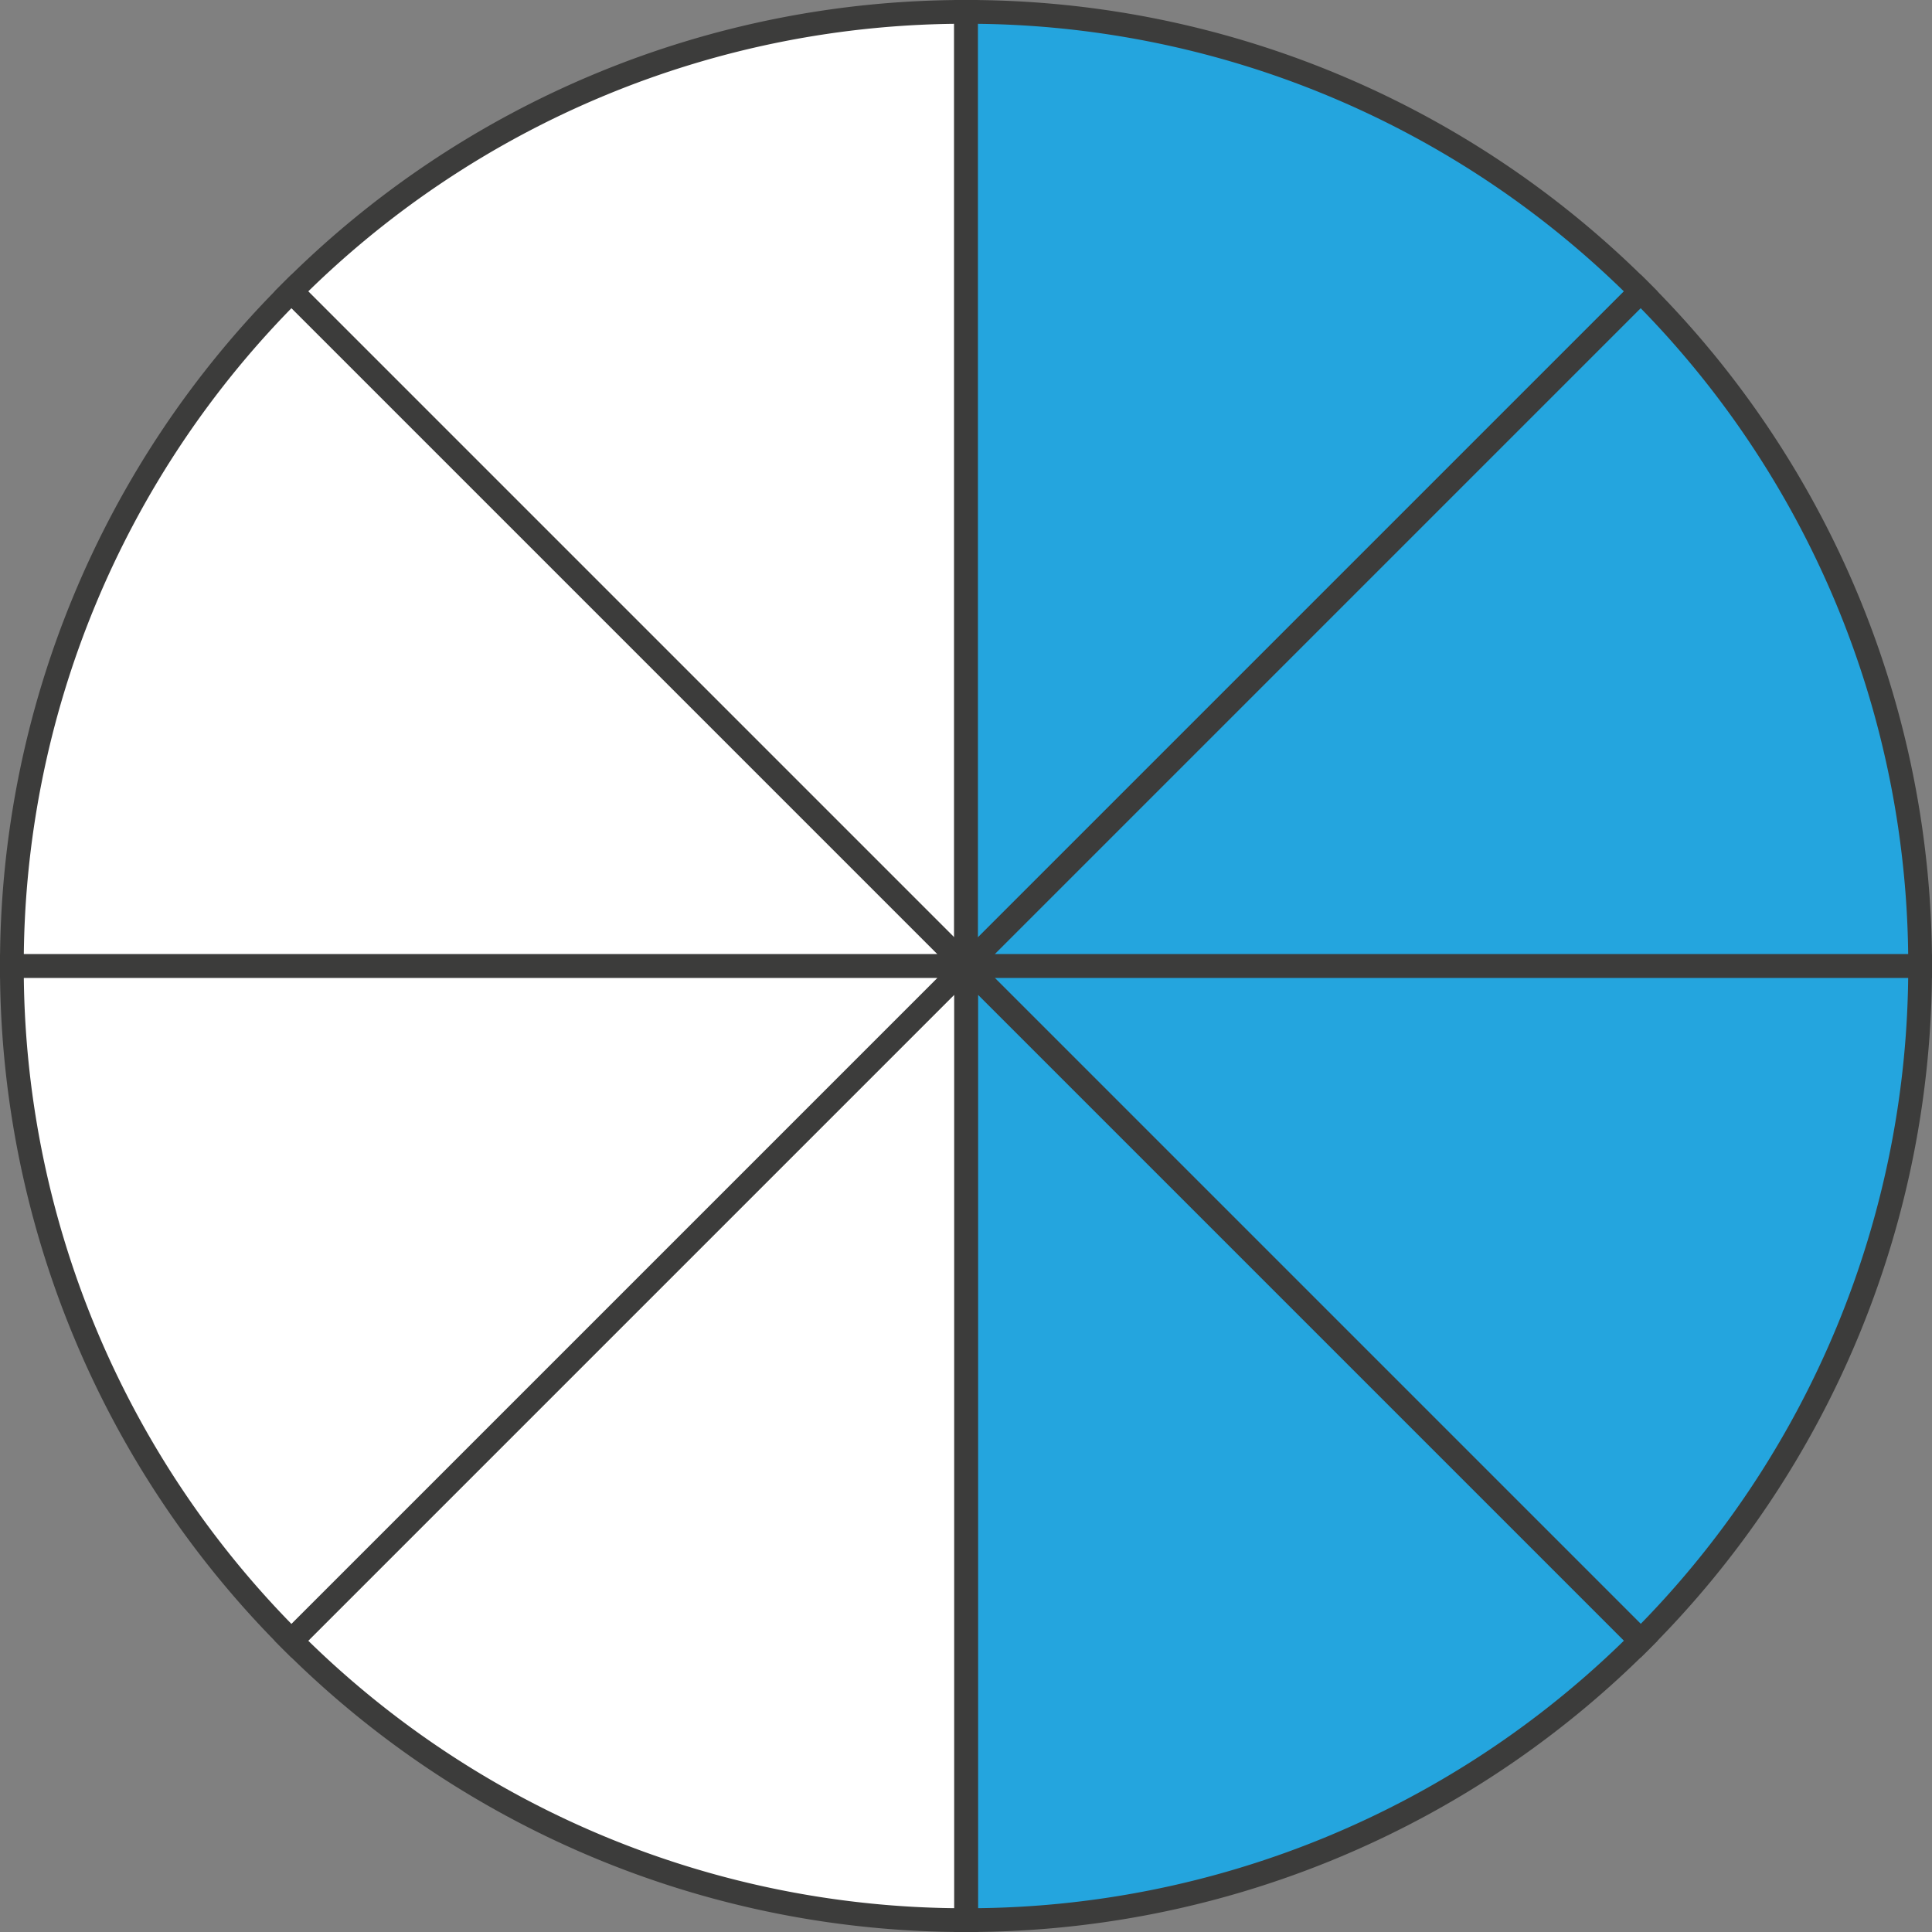 <svg xmlns="http://www.w3.org/2000/svg" width="57.38mm" height="57.38mm" viewBox="0 0 162.65 162.65"><rect x="0" y="0" width="162.65" height="162.65" fill="#808080" stroke="none"/><defs><style>.cls-1{fill:#fff;}.cls-1,.cls-2{stroke:#3c3c3b;stroke-miterlimit:10;stroke-width:2px;}.cls-2{fill:#24a5de;}</style></defs><g id="Слой_2" data-name="Слой 2"><g id="Слой_1-2" data-name="Слой 1"><path class="cls-1" d="M24.53,24.53l56.8,56.8V1A80.06,80.06,0,0,0,24.53,24.53Z"/><path class="cls-2" d="M138.13,24.53A80.07,80.07,0,0,0,81.33,1V81.33Z"/><path class="cls-2" d="M81.33,81.33h80.32a80.09,80.09,0,0,0-23.52-56.8Z"/><path class="cls-2" d="M81.33,81.33l56.8,56.8a80.11,80.11,0,0,0,23.52-56.8Z"/><path class="cls-2" d="M81.33,81.33v80.32a80.11,80.11,0,0,0,56.8-23.52Z"/><path class="cls-1" d="M24.53,138.13a80.09,80.09,0,0,0,56.8,23.52V81.33Z"/><path class="cls-1" d="M24.53,24.53A80.06,80.06,0,0,0,1,81.33H81.33Z"/><path class="cls-1" d="M81.33,81.33H1a80.07,80.07,0,0,0,23.53,56.8Z"/></g></g></svg>
